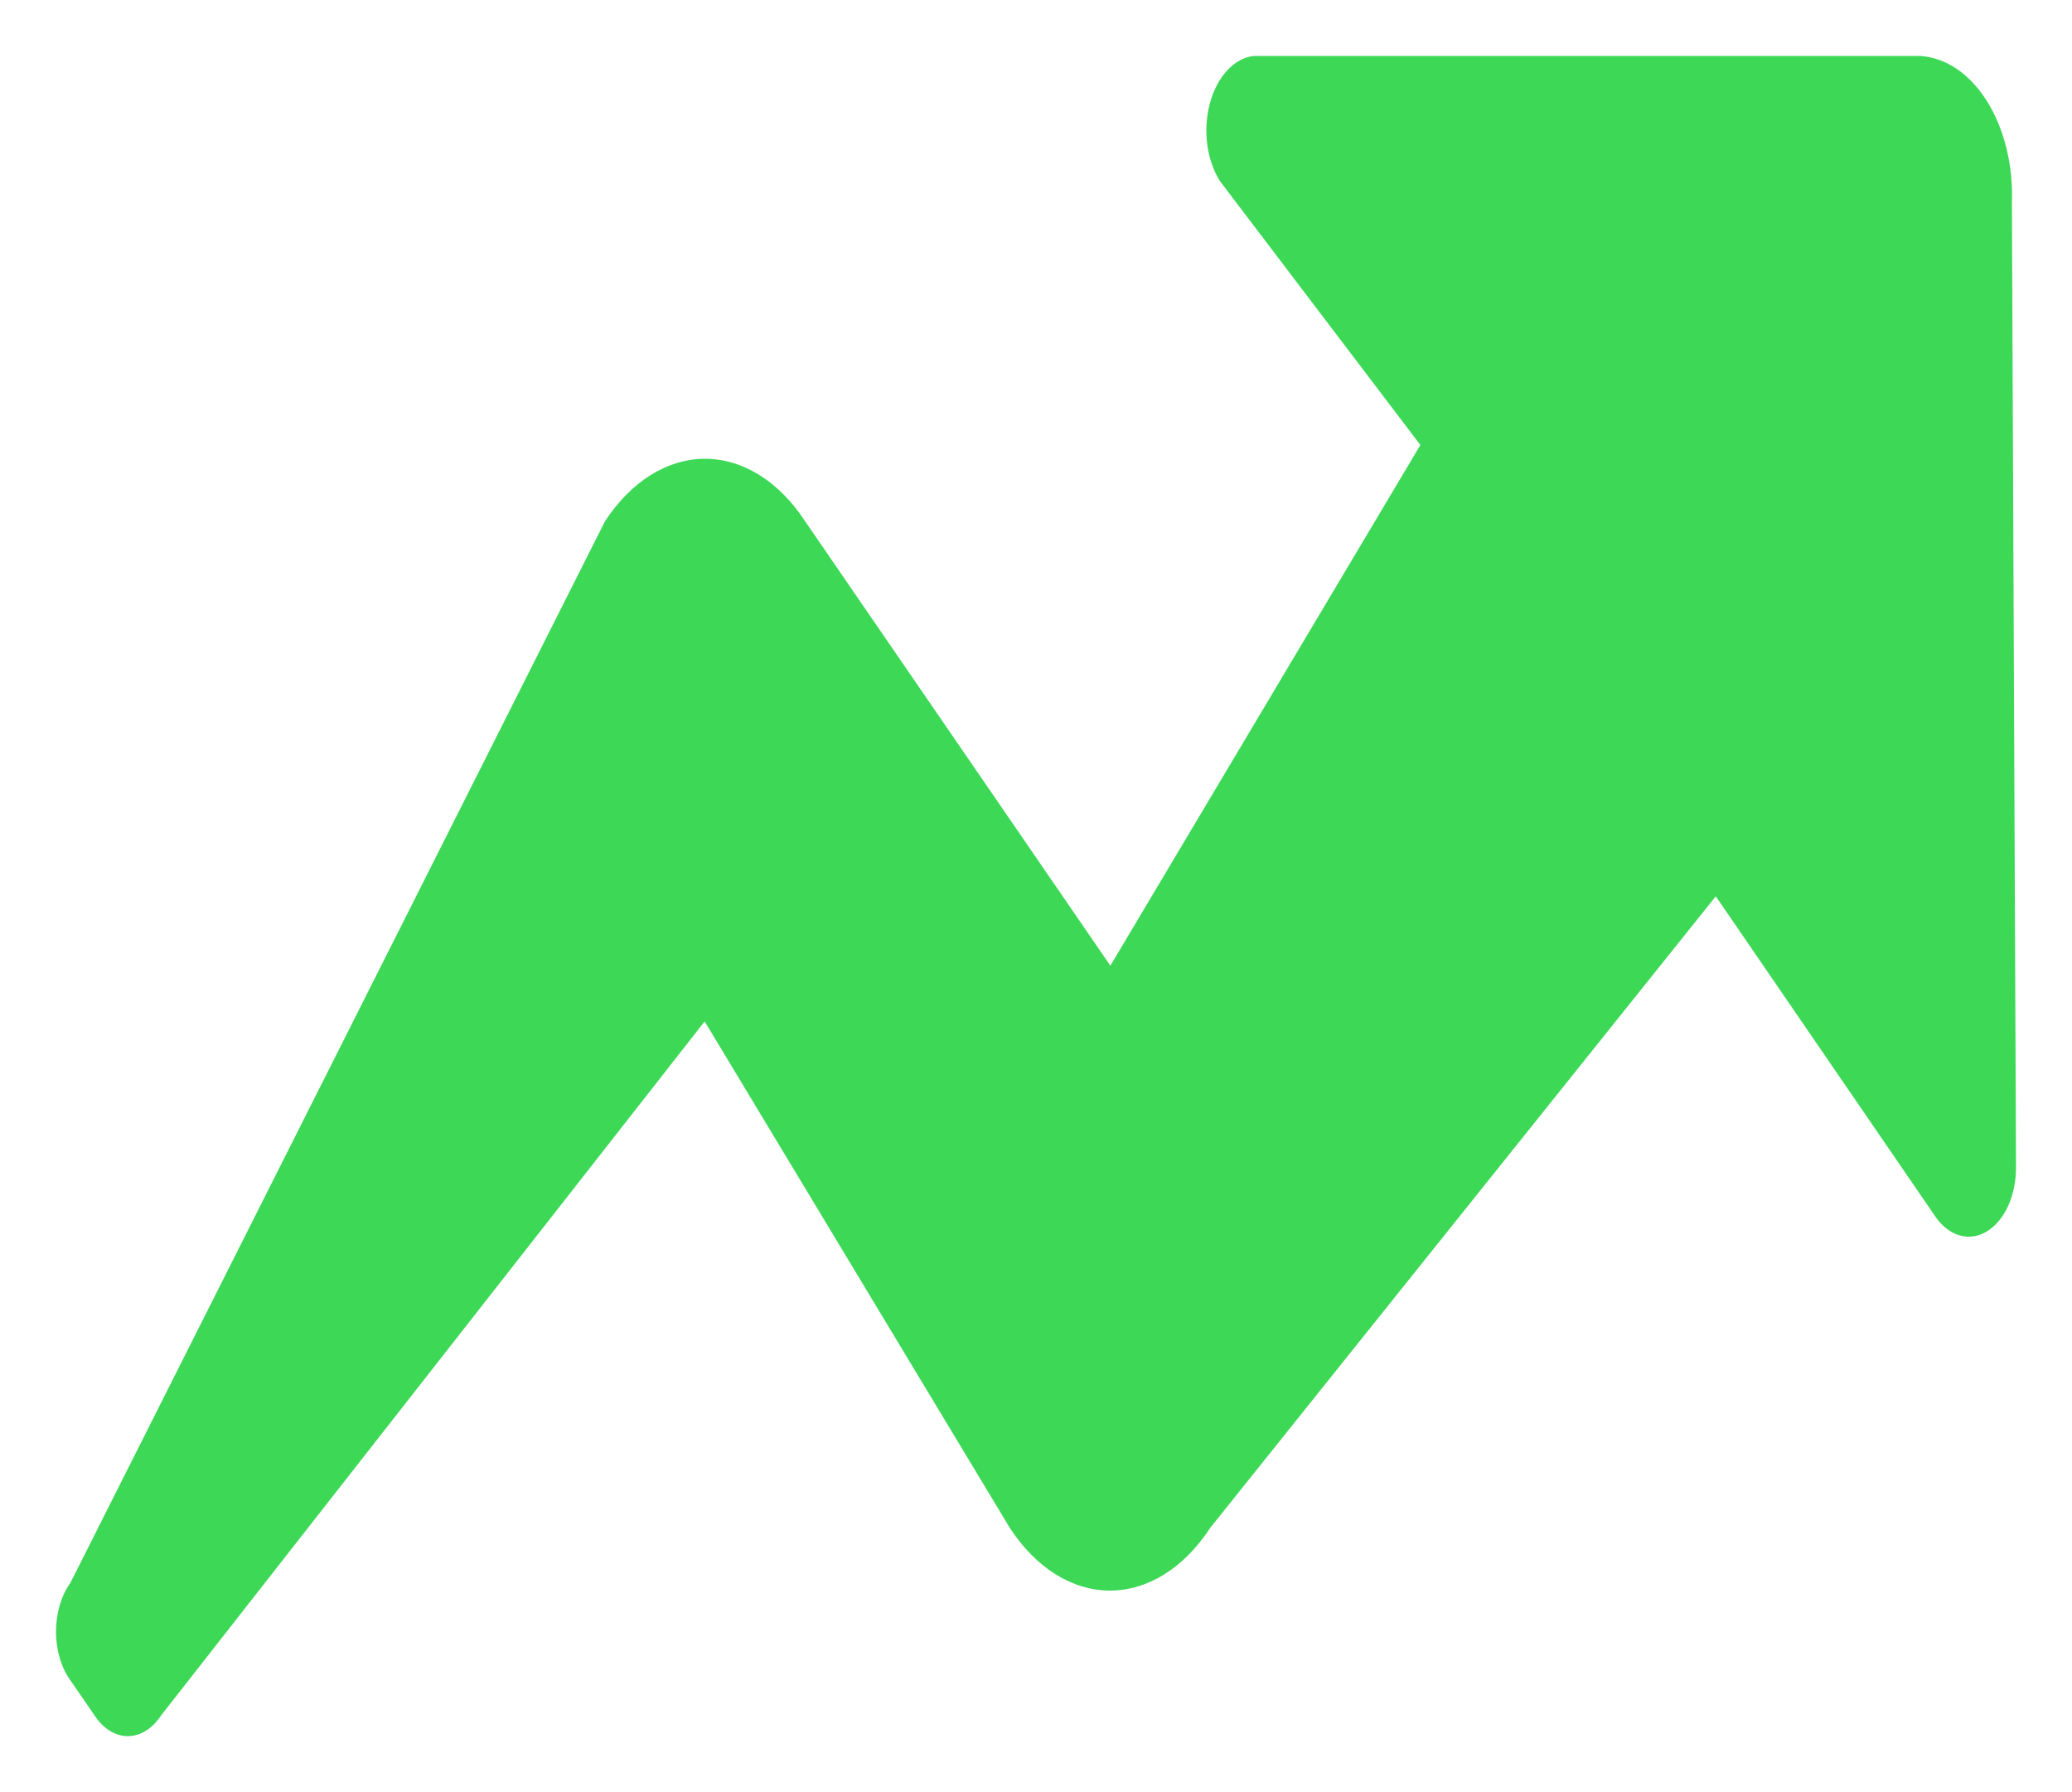 <svg width="37" height="32" viewBox="0 0 37 32" fill="none" xmlns="http://www.w3.org/2000/svg">
<g filter="url(#filter0_d_8246_1199)">
<path d="M35 19.832C35.003 20.08 34.954 20.323 34.861 20.529C34.768 20.736 34.633 20.896 34.476 20.99C34.319 21.084 34.146 21.107 33.98 21.055C33.814 21.003 33.662 20.88 33.545 20.701L29.639 15.004L20.611 26.281C20.38 26.634 20.103 26.916 19.795 27.109C19.488 27.301 19.156 27.401 18.821 27.401C18.486 27.401 18.155 27.301 17.847 27.109C17.54 26.916 17.262 26.634 17.032 26.281L11.583 17.238L1.879 29.627C1.802 29.745 1.709 29.839 1.607 29.903C1.504 29.967 1.394 30 1.282 30C1.171 30 1.06 29.967 0.958 29.903C0.855 29.839 0.762 29.745 0.686 29.627L0.256 29.002C0.175 28.89 0.111 28.756 0.067 28.606C0.023 28.457 0 28.296 0 28.134C0 27.971 0.023 27.811 0.067 27.661C0.111 27.512 0.175 27.377 0.256 27.265L9.801 8.312C10.031 7.958 10.309 7.677 10.616 7.484C10.924 7.292 11.255 7.192 11.59 7.192C11.925 7.192 12.257 7.292 12.564 7.484C12.872 7.677 13.149 7.958 13.38 8.312L18.828 16.243L24.364 6.946L20.785 2.234C20.669 2.051 20.59 1.823 20.558 1.578C20.526 1.332 20.542 1.079 20.605 0.846C20.667 0.613 20.773 0.411 20.91 0.261C21.047 0.111 21.211 0.021 21.382 0H33.298C33.523 0.015 33.744 0.095 33.948 0.234C34.152 0.374 34.335 0.571 34.486 0.814C34.638 1.057 34.755 1.342 34.83 1.651C34.906 1.96 34.939 2.288 34.927 2.615L35 19.832Z" fill="#3CD856"/>
</g>
<defs>
<filter id="filter0_d_8246_1199" x="0" y="0" width="37" height="32" filterUnits="userSpaceOnUse" color-interpolation-filters="sRGB">
<feFlood flood-opacity="0" result="BackgroundImageFix"/>
<feColorMatrix in="SourceAlpha" type="matrix" values="0 0 0 0 0 0 0 0 0 0 0 0 0 0 0 0 0 0 127 0" result="hardAlpha"/>
<feOffset dx="1" dy="1"/>
<feGaussianBlur stdDeviation="0.5"/>
<feComposite in2="hardAlpha" operator="out"/>
<feColorMatrix type="matrix" values="0 0 0 0 0 0 0 0 0 0 0 0 0 0 0 0 0 0 0.25 0"/>
<feBlend mode="normal" in2="BackgroundImageFix" result="effect1_dropShadow_8246_1199"/>
<feBlend mode="normal" in="SourceGraphic" in2="effect1_dropShadow_8246_1199" result="shape"/>
</filter>
</defs>
</svg>
